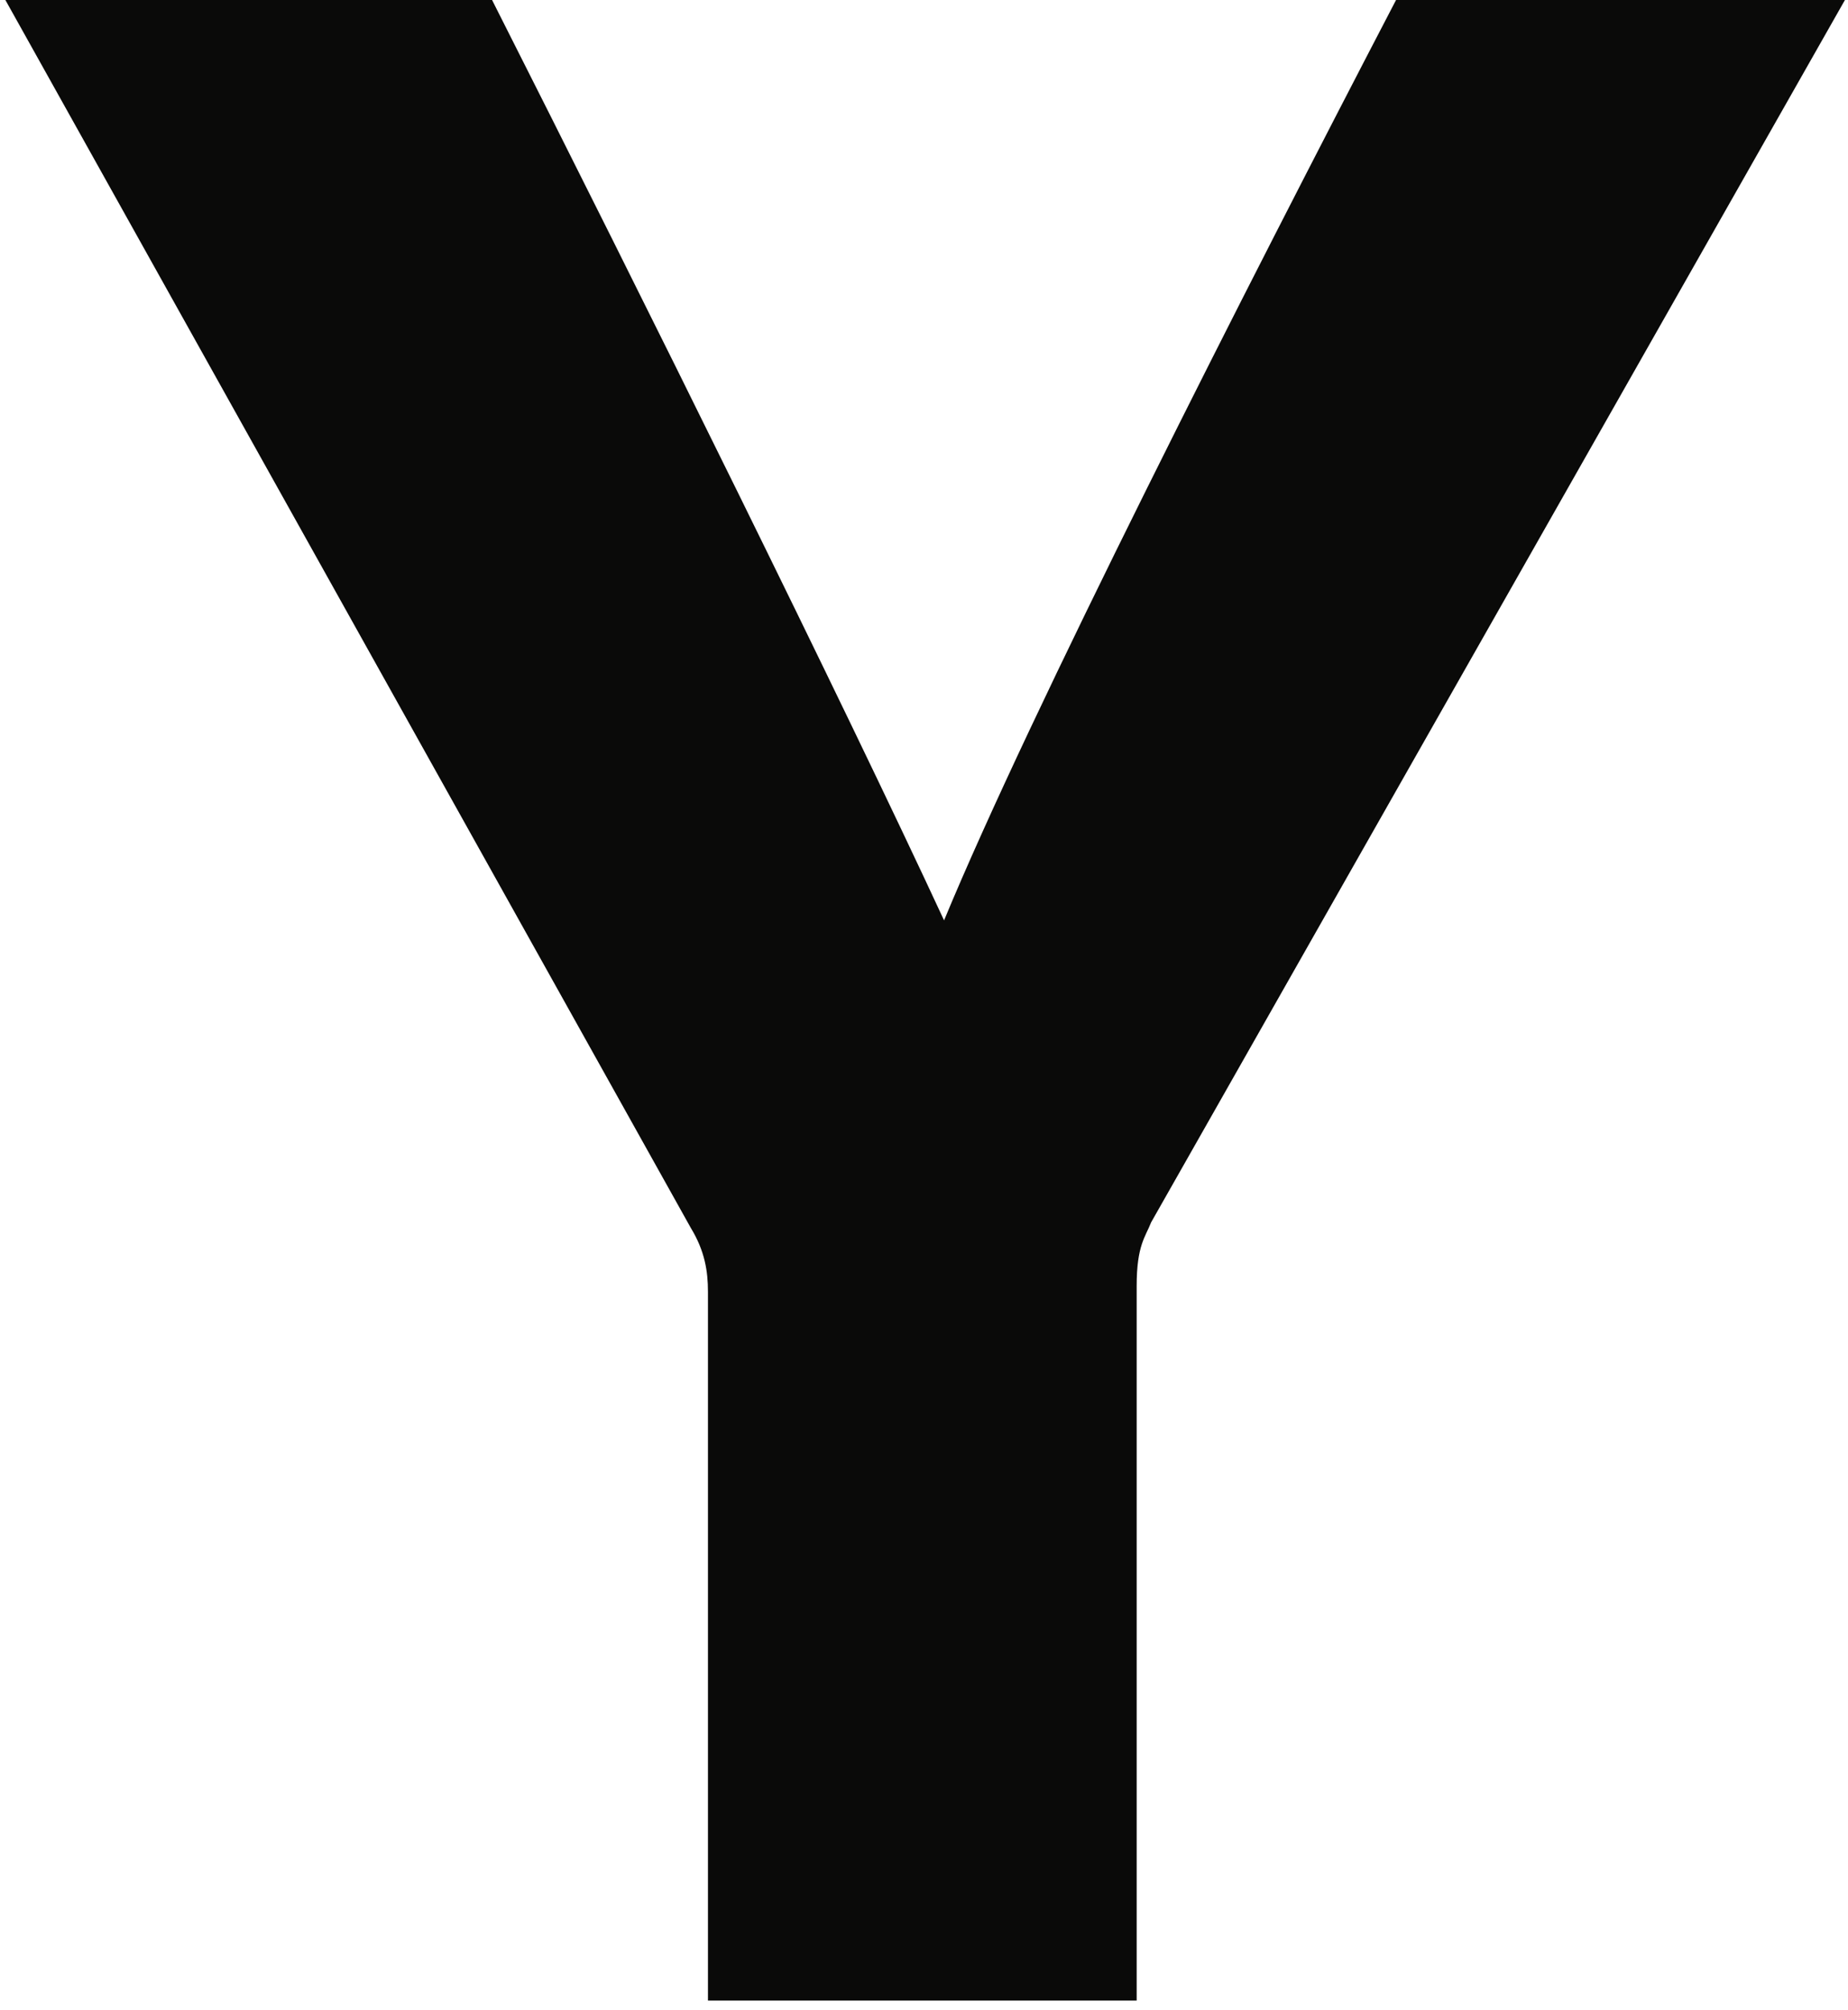 <svg width="126" height="137" viewBox="0 0 126 137" fill="none" xmlns="http://www.w3.org/2000/svg">
<path id="Vector" d="M48.27 136.346V88.038C48.27 86.649 48.059 85.261 47.105 83.694L0.367 0H33.55C43.964 20.576 57.484 47.881 64.368 62.726C70.263 48.486 84.983 19.58 95.185 0H125.791L78.488 83.303C78.1 84.3 77.5 84.869 77.5 87.646V136.346H48.27Z" fill="#0A0A09"/>
</svg>
